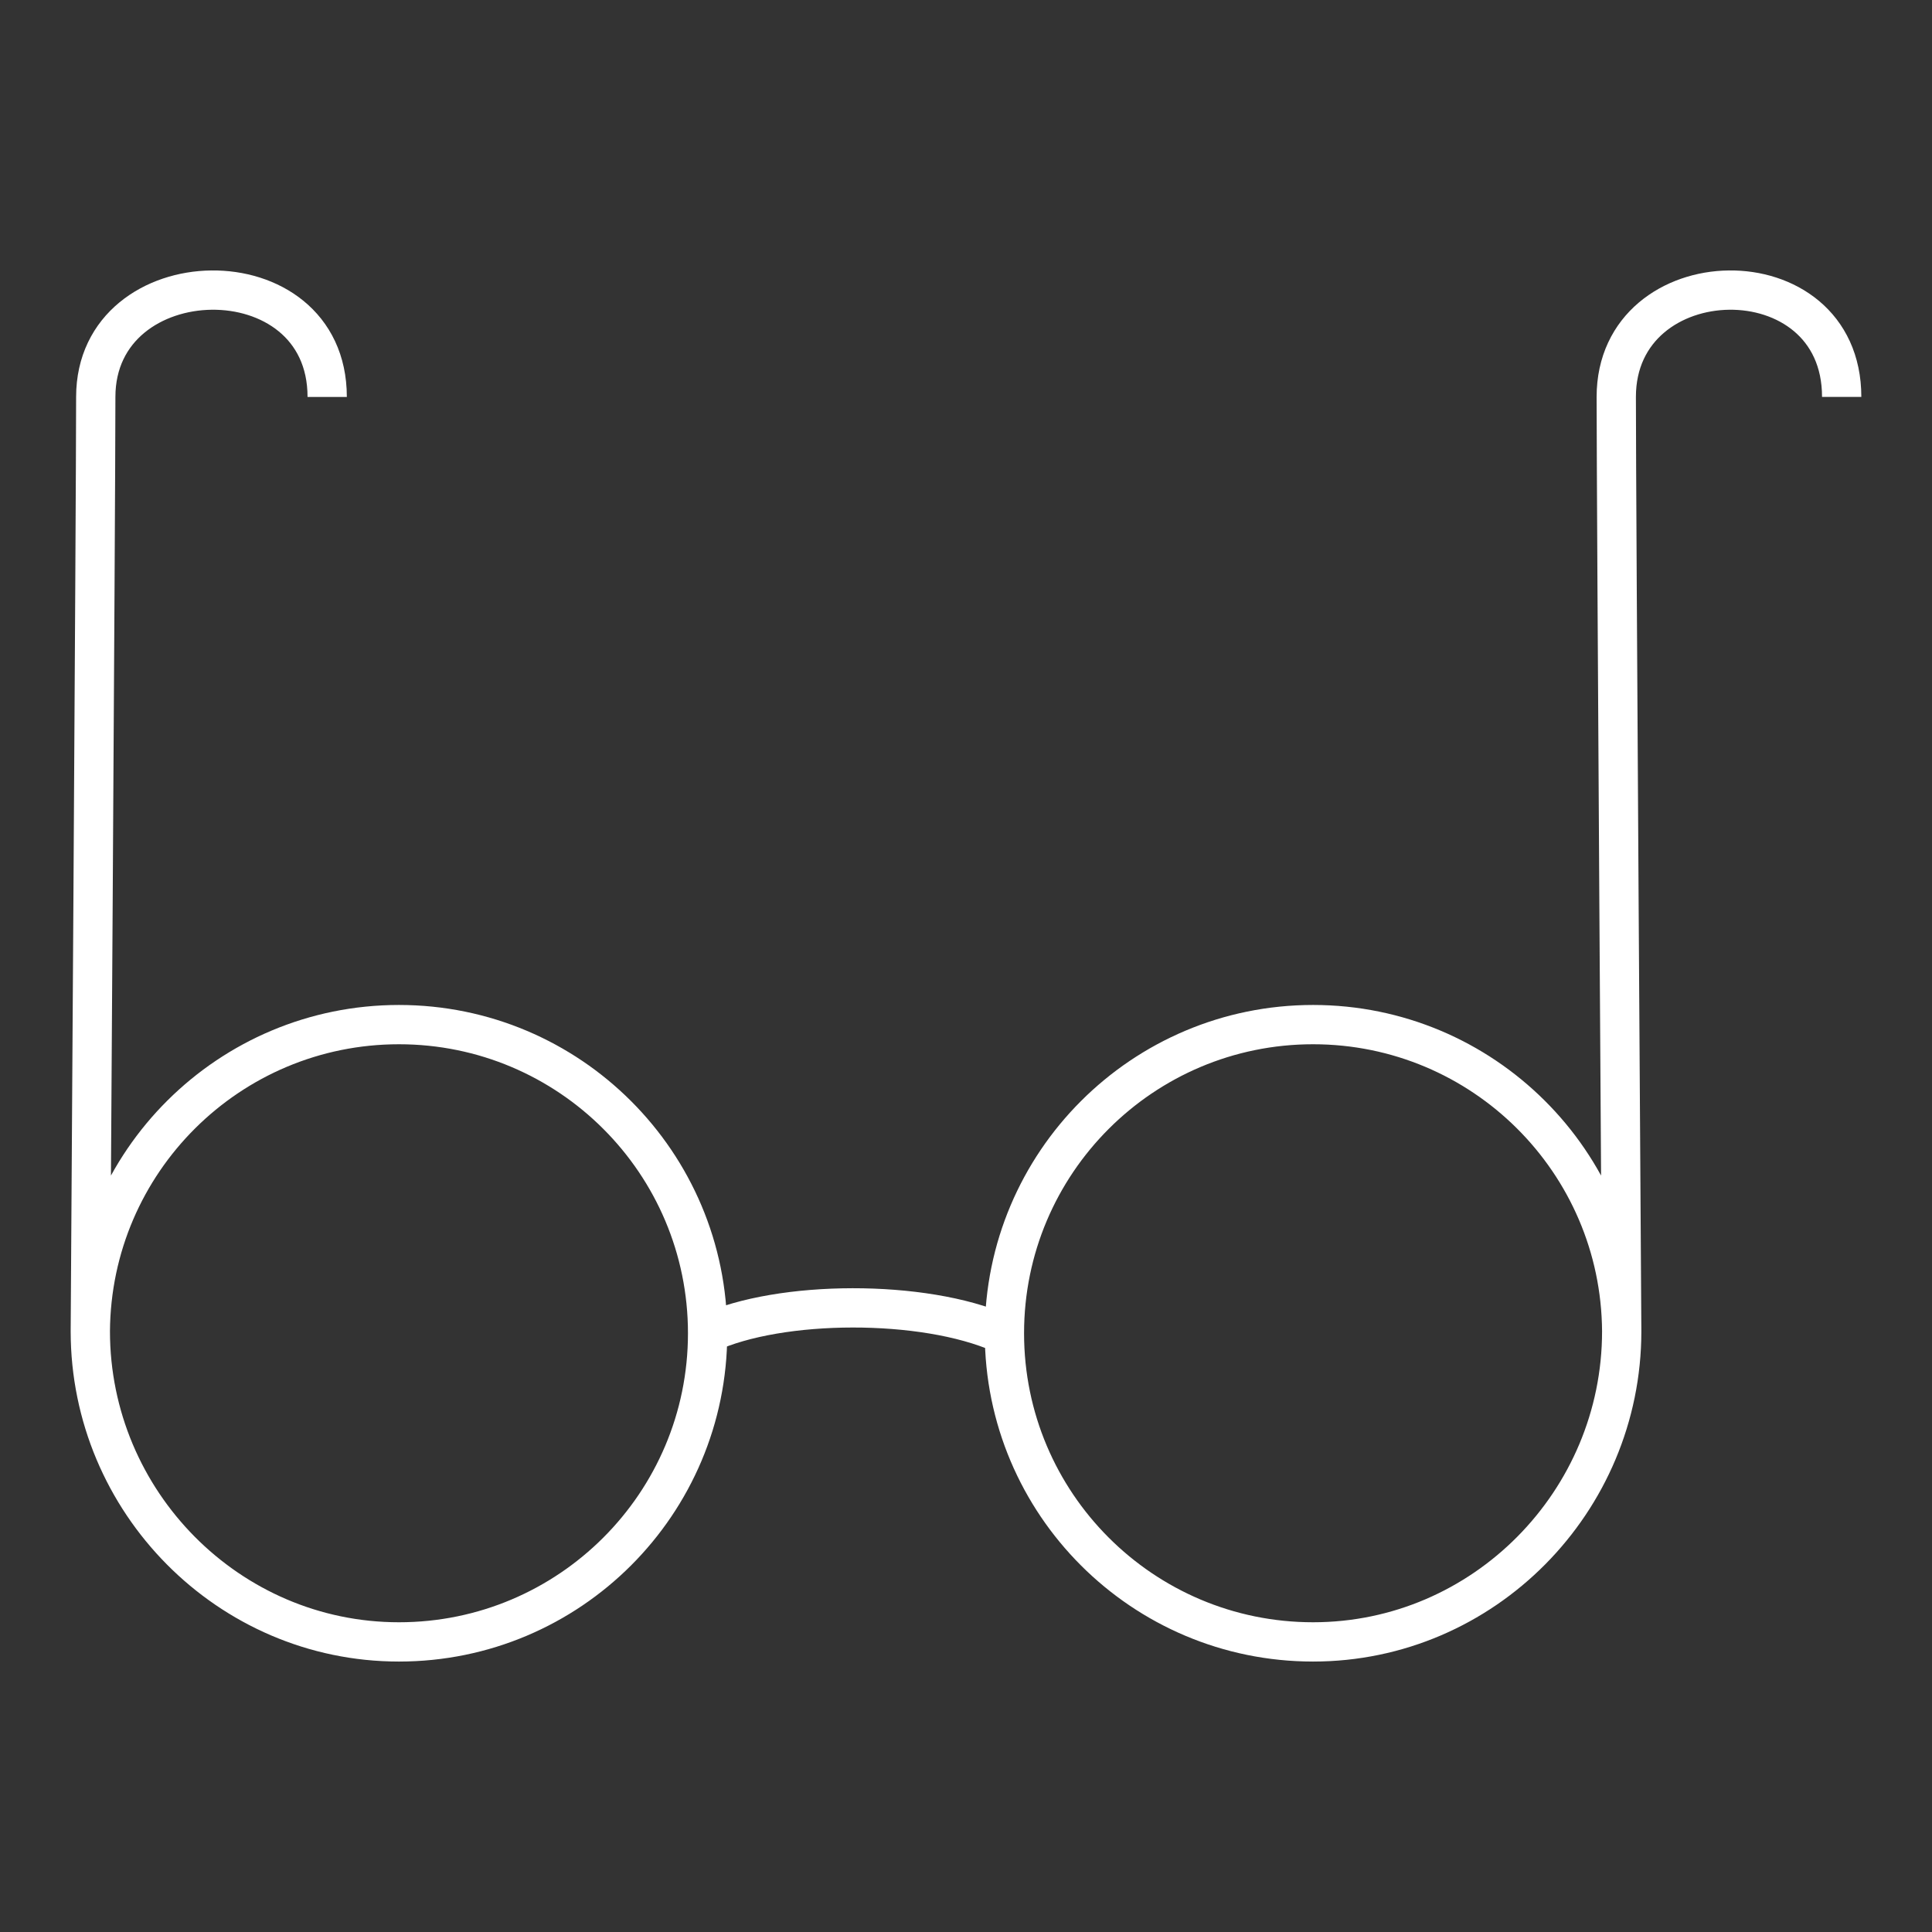 <svg viewBox="0 0 625 625" xmlns="http://www.w3.org/2000/svg" fill-rule="evenodd" clip-rule="evenodd"><rect x="0" y="0" width="625" height="625" fill="#333333" stroke="none"/><path d="M29.217 430.654c.352-54.843 44.918-99.193 99.845-99.193 55.144 0 99.85 44.702 99.85 99.845s-44.706 99.85-99.85 99.85c-55.143 0-99.845-45.359-99.845-100.502 0-.2 1.763-268.5 1.763-302.244 0-45.202 74.865-46.965 74.865 0M228.91 431.307c23.484-10.861 69.902-11.035 94.895 0m200.817-.653c-.352-54.843-44.918-99.193-99.845-99.193-55.144 0-99.85 44.702-99.85 99.845s44.706 99.85 99.85 99.85c55.143 0 99.845-45.359 99.845-100.502 0-.2-1.763-268.5-1.763-302.244 0-45.202 72.924-46.965 72.924 0" fill="none" stroke="#fff" stroke-width="12.71"/></svg>